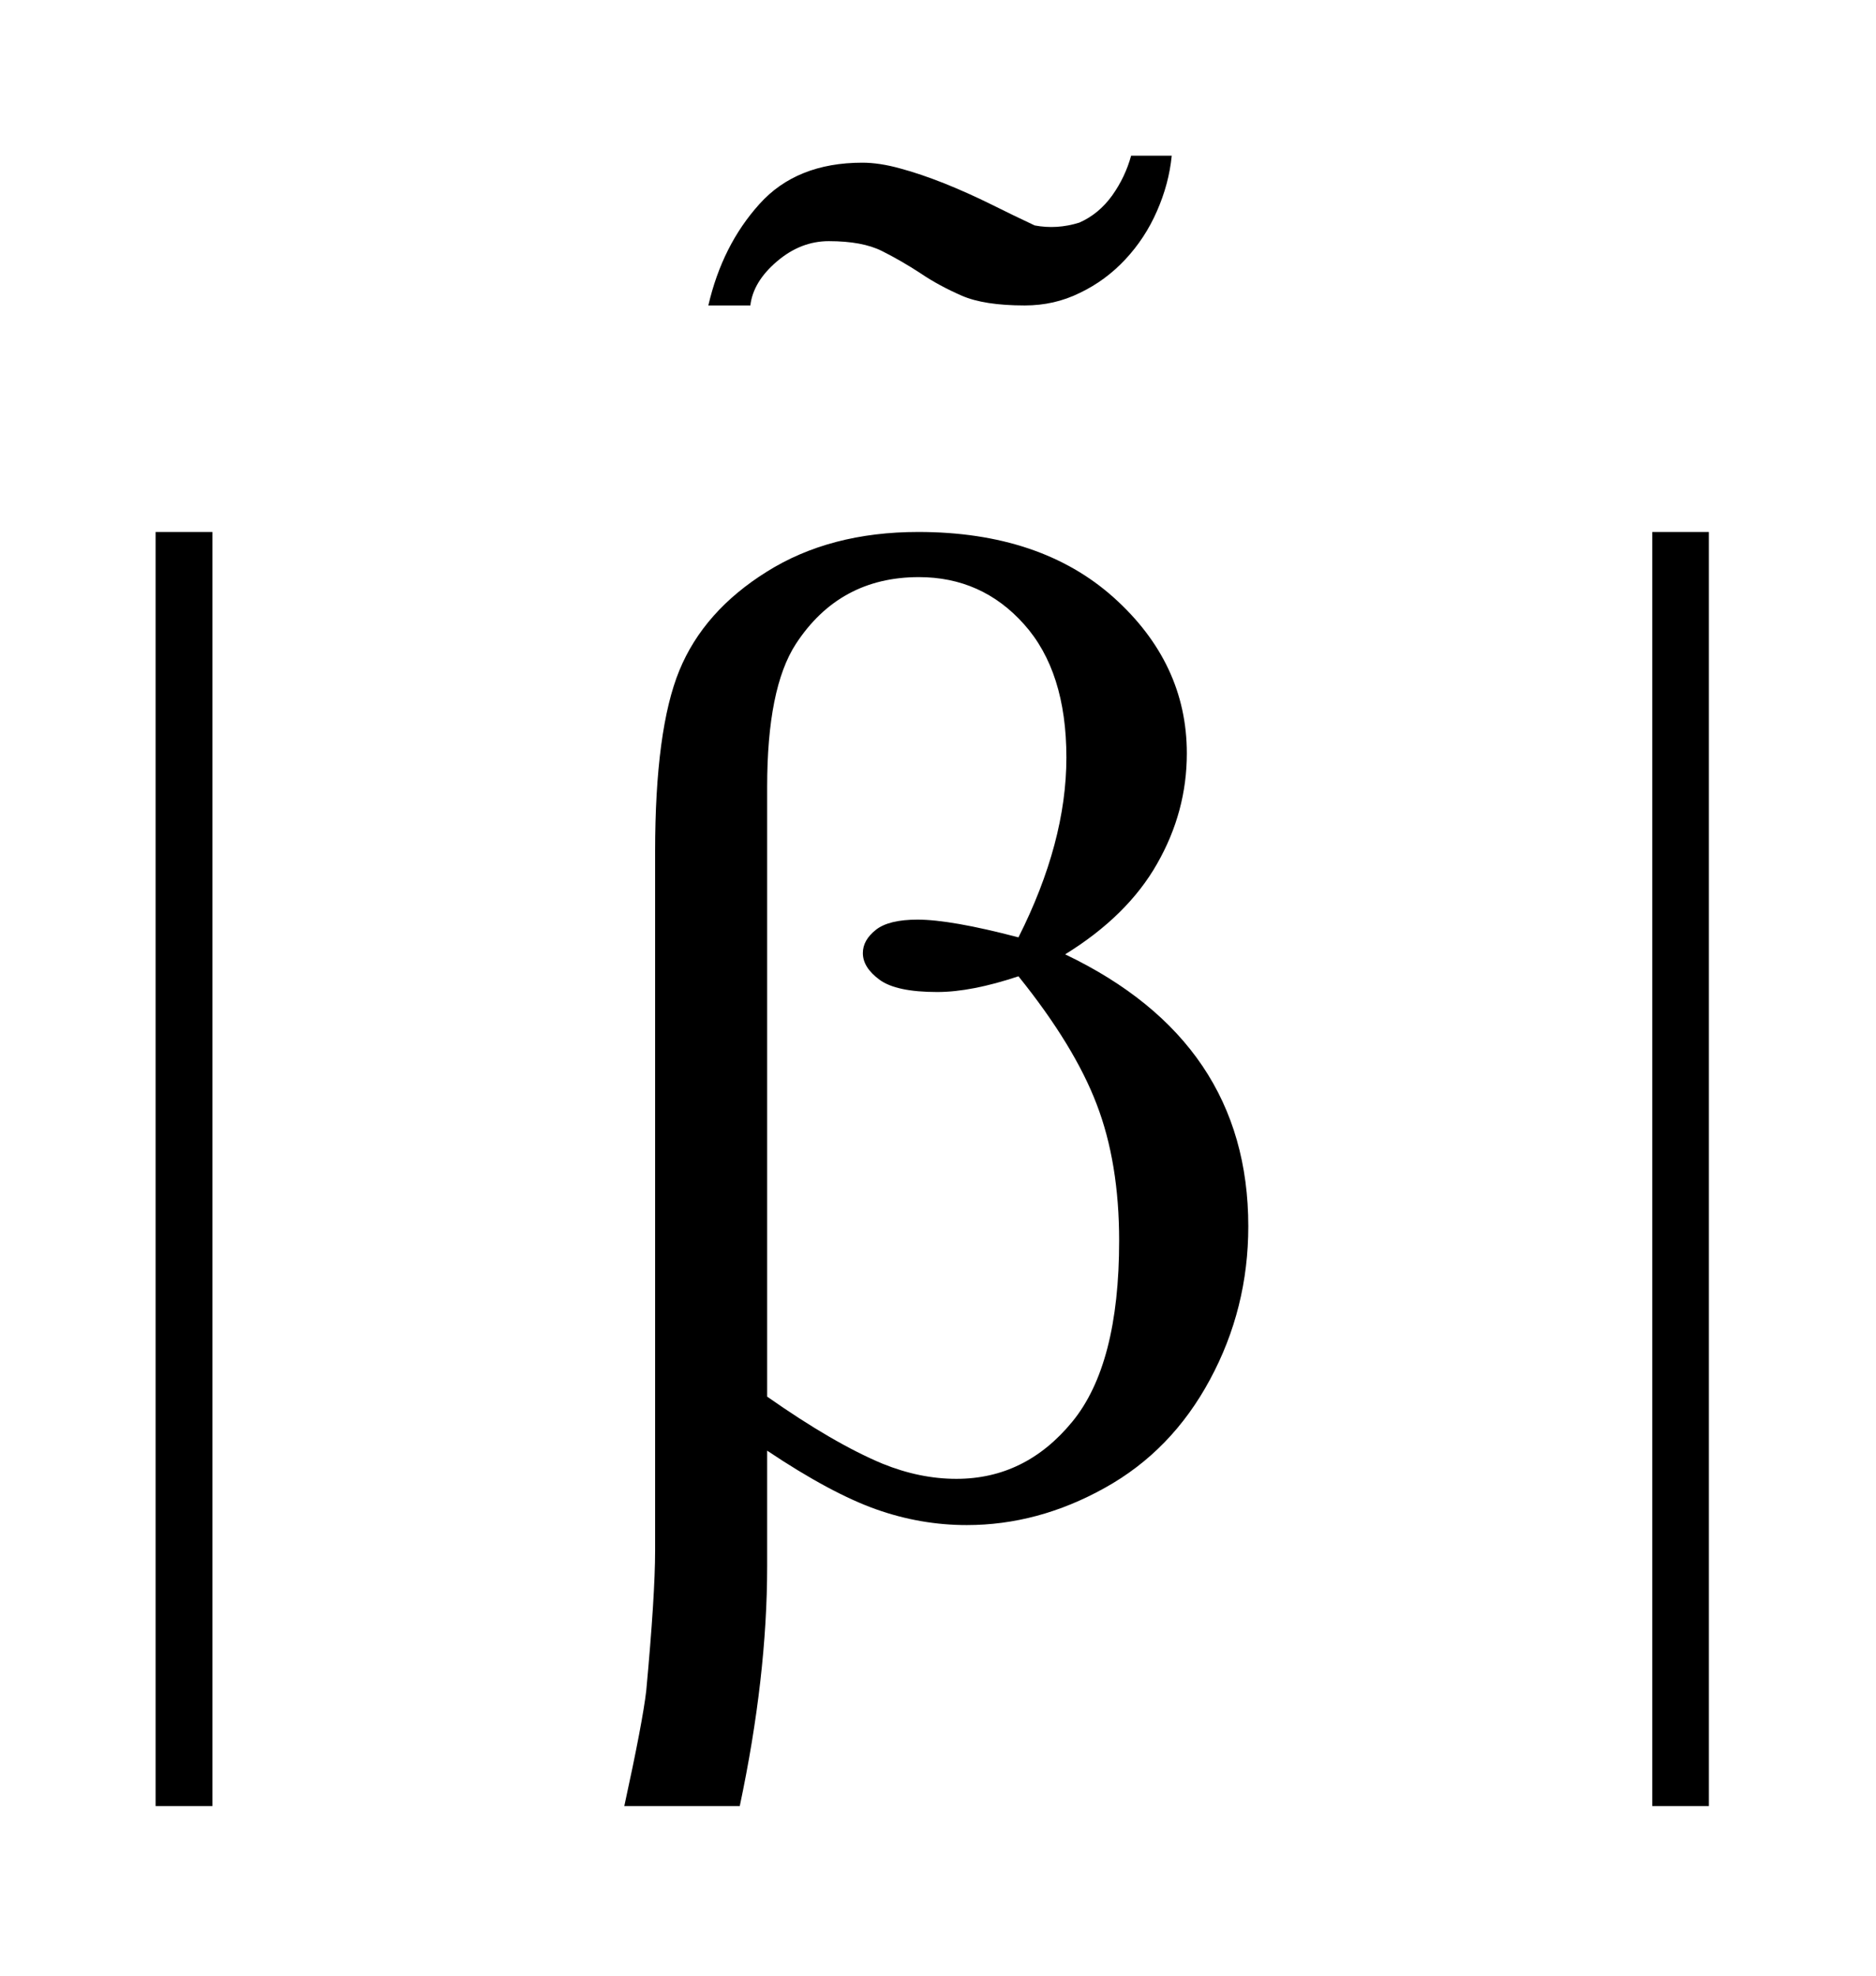 <?xml version="1.0" encoding="UTF-8"?>
<!DOCTYPE svg PUBLIC '-//W3C//DTD SVG 1.0//EN'
          'http://www.w3.org/TR/2001/REC-SVG-20010904/DTD/svg10.dtd'>
<svg stroke-dasharray="none" shape-rendering="auto" xmlns="http://www.w3.org/2000/svg" font-family="'Dialog'" text-rendering="auto" width="19" fill-opacity="1" color-interpolation="auto" color-rendering="auto" preserveAspectRatio="xMidYMid meet" font-size="12px" viewBox="0 0 19 20" fill="black" xmlns:xlink="http://www.w3.org/1999/xlink" stroke="black" image-rendering="auto" stroke-miterlimit="10" stroke-linecap="square" stroke-linejoin="miter" font-style="normal" stroke-width="1" height="20" stroke-dashoffset="0" font-weight="normal" stroke-opacity="1"
><!--Generated by the Batik Graphics2D SVG Generator--><defs id="genericDefs"
  /><g
  ><defs id="defs1"
    ><clipPath clipPathUnits="userSpaceOnUse" id="clipPath1"
      ><path d="M-1 -1 L10.982 -1 L10.982 11.601 L-1 11.601 L-1 -1 Z"
      /></clipPath
      ><clipPath clipPathUnits="userSpaceOnUse" id="clipPath2"
      ><path d="M-0 -0 L-0 10.601 L9.982 10.601 L9.982 -0 Z"
      /></clipPath
    ></defs
    ><g transform="scale(1.576,1.576) translate(1,1)"
    ><path d="M0.365 2.417 L0.365 10.602 L0 10.602 L0 2.417 L0.365 2.417 Z" stroke="none" clip-path="url(#clipPath2)"
    /></g
    ><g transform="matrix(1.576,0,0,1.576,1.576,1.576)"
    ><path d="M9.982 2.417 L9.982 10.602 L9.618 10.602 L9.618 2.417 L9.982 2.417 Z" stroke="none" clip-path="url(#clipPath2)"
    /></g
    ><g transform="matrix(1.576,0,0,1.576,1.576,1.576)"
    ><path d="M3.93 8.318 L3.93 9.06 C3.93 9.535 3.871 10.048 3.754 10.601 L3.012 10.601 C3.091 10.239 3.138 9.991 3.153 9.86 C3.191 9.45 3.21 9.15 3.21 8.96 L3.21 4.472 C3.21 3.948 3.262 3.559 3.366 3.306 C3.47 3.053 3.657 2.841 3.928 2.672 C4.199 2.502 4.523 2.417 4.901 2.417 C5.425 2.417 5.844 2.558 6.157 2.838 C6.47 3.119 6.627 3.453 6.627 3.839 C6.627 4.088 6.564 4.324 6.436 4.548 C6.309 4.772 6.111 4.966 5.845 5.13 C6.63 5.505 7.022 6.087 7.022 6.877 C7.022 7.229 6.94 7.557 6.776 7.861 C6.612 8.166 6.387 8.398 6.1 8.557 C5.813 8.717 5.517 8.796 5.213 8.796 C5.017 8.796 4.823 8.763 4.631 8.695 C4.439 8.627 4.205 8.502 3.93 8.318 ZM3.93 7.971 C4.214 8.17 4.461 8.314 4.672 8.402 C4.83 8.466 4.988 8.499 5.146 8.499 C5.442 8.499 5.69 8.377 5.891 8.132 C6.092 7.887 6.192 7.5 6.192 6.97 C6.192 6.636 6.144 6.344 6.048 6.094 C5.953 5.844 5.785 5.569 5.545 5.271 C5.344 5.338 5.17 5.372 5.023 5.372 C4.848 5.372 4.724 5.346 4.652 5.293 C4.58 5.24 4.545 5.183 4.545 5.122 C4.545 5.066 4.573 5.017 4.628 4.973 C4.683 4.929 4.773 4.907 4.896 4.907 C5.039 4.907 5.256 4.945 5.545 5.021 C5.75 4.614 5.853 4.229 5.853 3.866 C5.853 3.497 5.762 3.212 5.581 3.01 C5.4 2.807 5.174 2.707 4.905 2.707 C4.565 2.707 4.301 2.85 4.114 3.137 C3.991 3.327 3.93 3.633 3.93 4.054 L3.93 7.971 Z" stroke="none" clip-path="url(#clipPath2)"
    /></g
    ><g transform="matrix(1.576,0,0,1.576,1.576,1.576)"
    ><path d="M6.435 0.356 C6.384 0.473 6.316 0.576 6.232 0.666 C6.148 0.756 6.051 0.828 5.94 0.881 C5.829 0.936 5.711 0.962 5.585 0.962 C5.411 0.962 5.276 0.941 5.18 0.899 C5.084 0.857 4.996 0.81 4.915 0.755 C4.834 0.702 4.751 0.654 4.667 0.612 C4.583 0.57 4.47 0.549 4.326 0.549 C4.206 0.549 4.095 0.592 3.993 0.679 C3.891 0.766 3.834 0.86 3.822 0.962 L3.552 0.962 C3.612 0.704 3.721 0.487 3.881 0.31 C4.039 0.134 4.26 0.045 4.542 0.045 C4.614 0.045 4.695 0.057 4.785 0.082 C4.875 0.106 4.97 0.139 5.069 0.178 C5.168 0.218 5.267 0.262 5.366 0.311 C5.465 0.36 5.559 0.406 5.649 0.448 C5.744 0.466 5.84 0.46 5.936 0.43 C6.02 0.393 6.09 0.335 6.147 0.256 C6.204 0.176 6.244 0.091 6.269 0 L6.53 0 C6.518 0.122 6.486 0.24 6.435 0.356 Z" stroke="none" clip-path="url(#clipPath2)"
    /></g
  ></g
></svg
>
